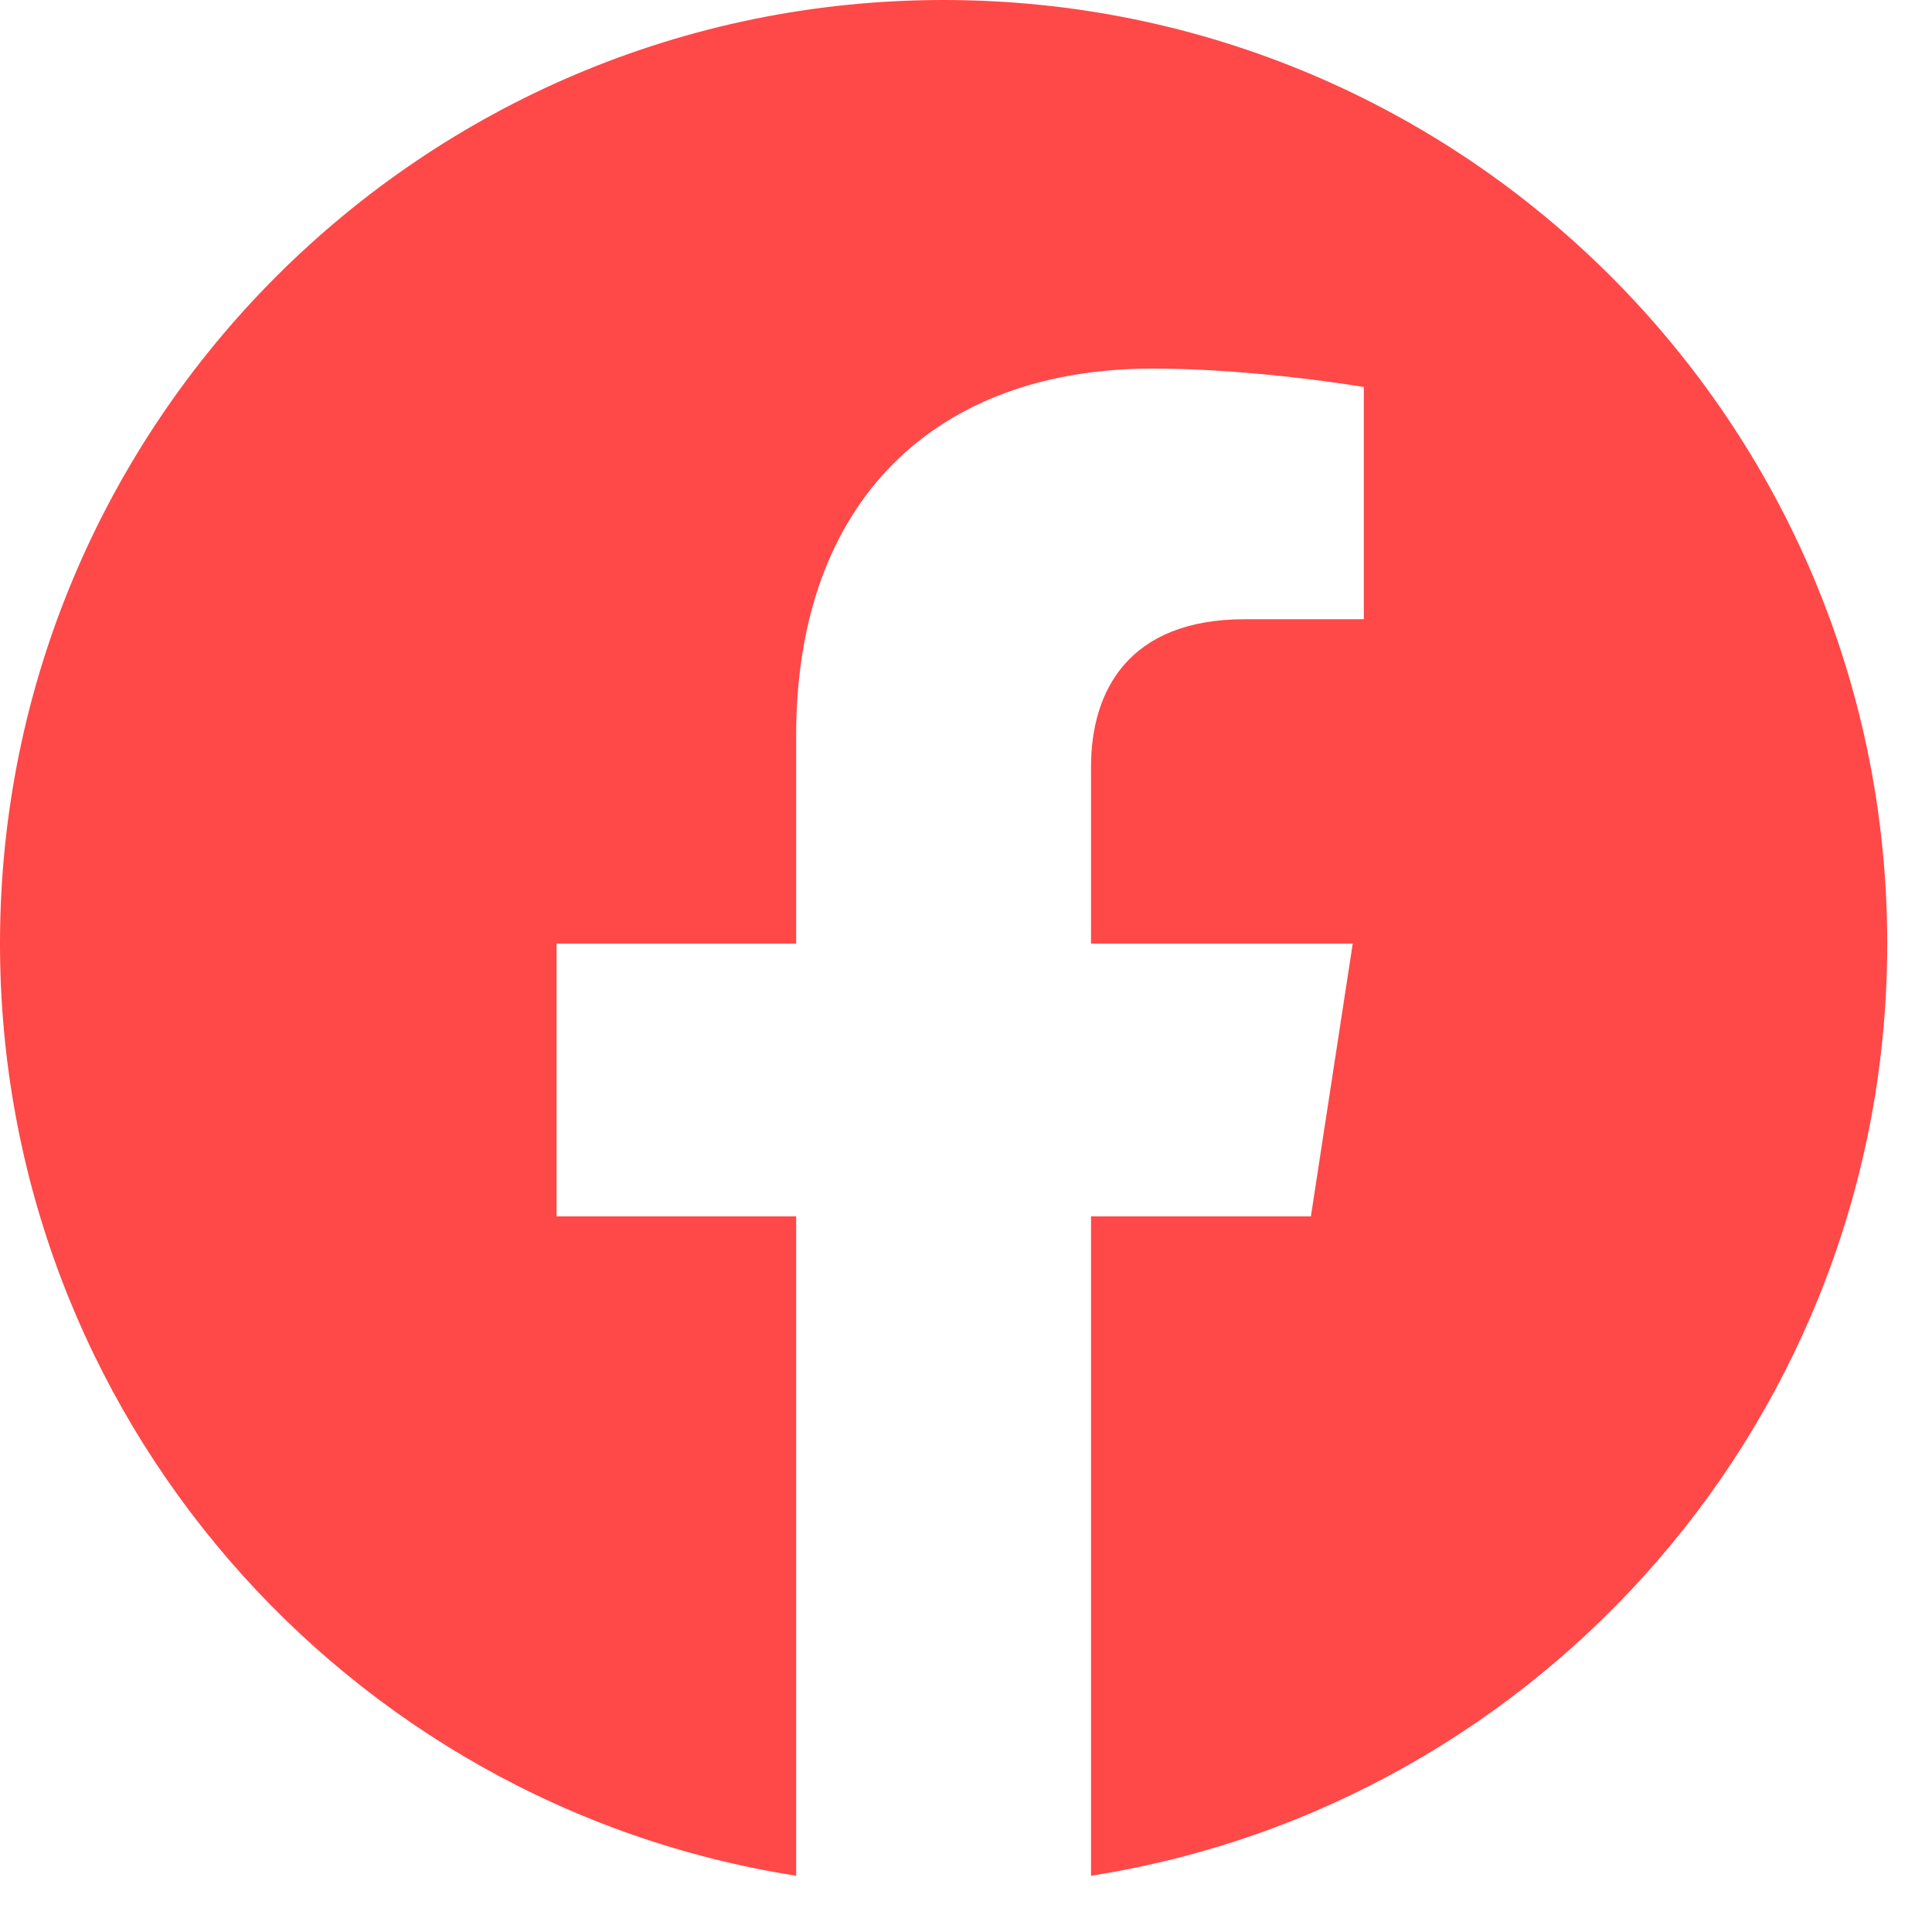 <svg width="35" height="35" viewBox="0 0 35 35" fill="none" xmlns="http://www.w3.org/2000/svg">
<g clip-path="url(#clip0_235_3263)">
<path d="M34.189 17.094C34.189 7.653 26.535 0 17.094 0C7.653 0 0 7.653 0 17.094C0 25.627 6.251 32.699 14.423 33.981V22.036H10.083V17.094H14.423V13.328C14.423 9.044 16.976 6.677 20.88 6.677C22.75 6.677 24.707 7.011 24.707 7.011V11.218H22.551C20.428 11.218 19.765 12.536 19.765 13.889V17.094H24.506L23.748 22.036H19.765V33.981C27.938 32.699 34.189 25.627 34.189 17.094Z" fill="#FF4848"></path>
</g>
<defs>
<clipPath id="clip0_235_3263">
<rect width="34.189" height="34.189" fill="white"></rect>
</clipPath>
</defs>
</svg>

